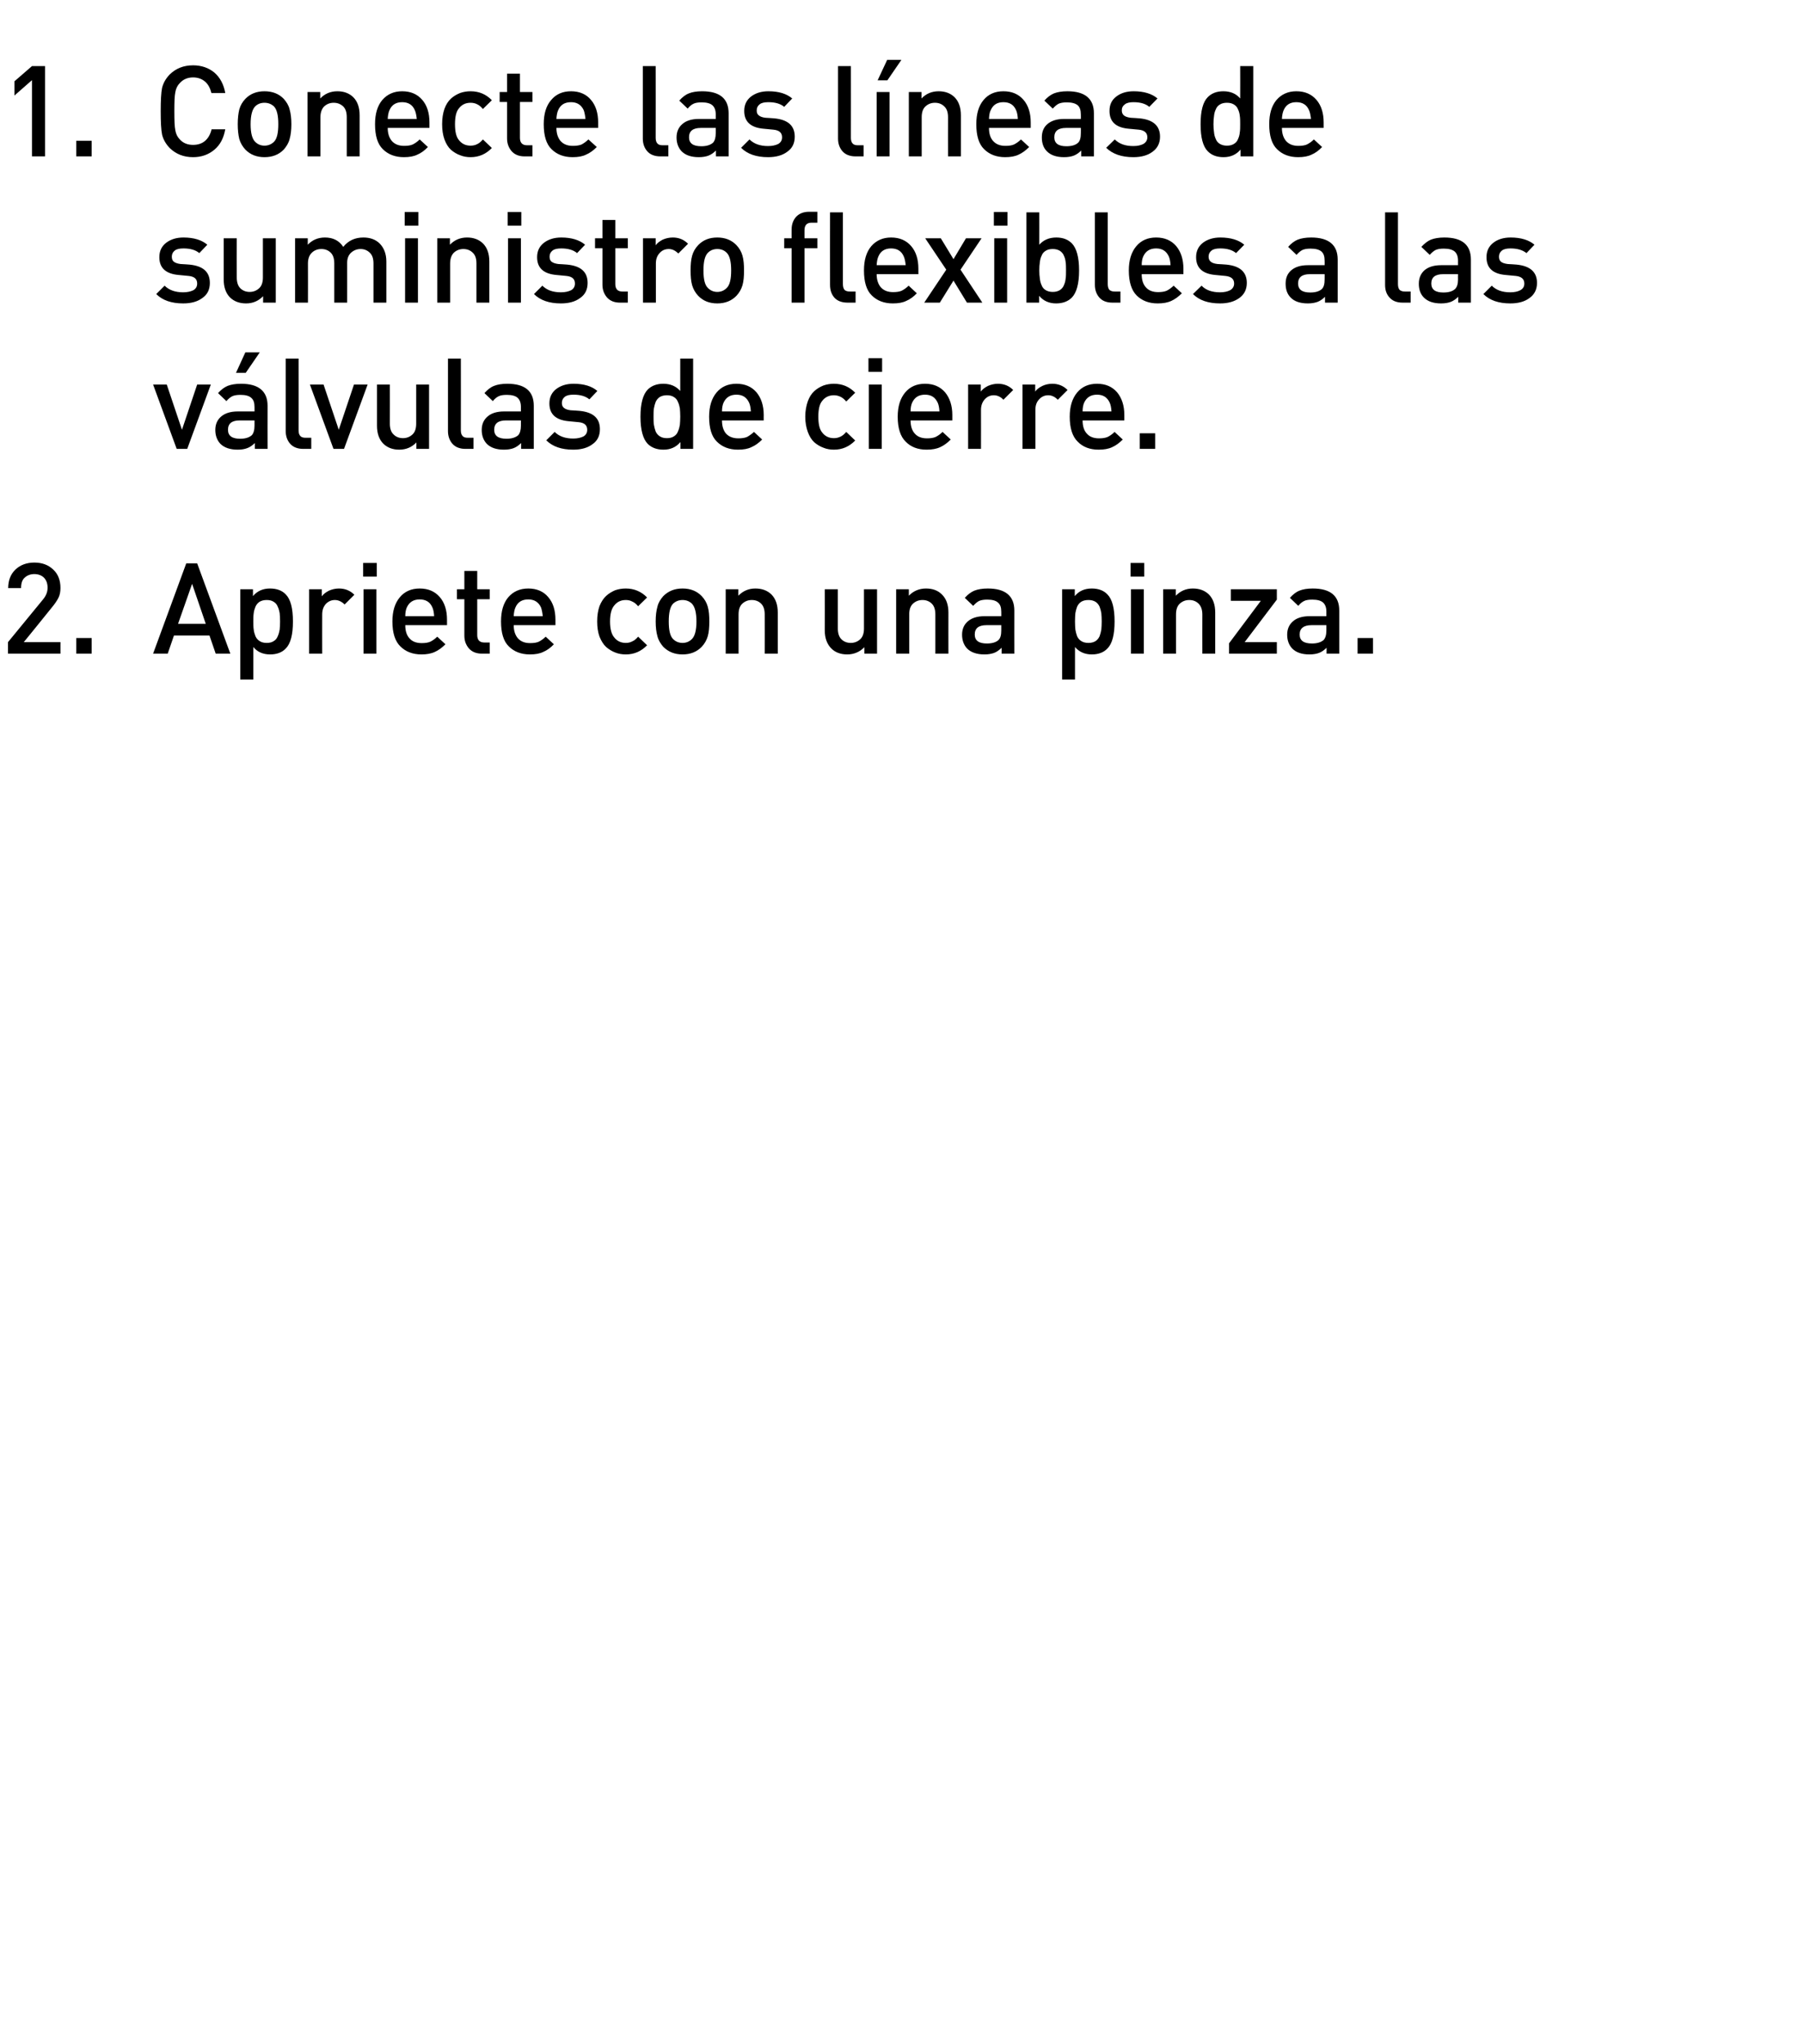 <?xml version="1.0" standalone="no"?>
<!DOCTYPE svg PUBLIC "-//W3C//DTD SVG 1.1//EN" "http://www.w3.org/Graphics/SVG/1.1/DTD/svg11.dtd">
<svg xmlns="http://www.w3.org/2000/svg" version="1.1" width="925px" height="1048.3px" viewBox="0 0 925 1048.3">
  <desc>Conecte las l neas de suministro flexibles a las v lvulas de cierre. Apriete con una pinza.</desc>
  <defs/>
  <g id="Polygon29852">
    <path d="M 31 335.2 L 4.1 335.2 L 4.1 329.3 C 4.1 329.3 21.9 307.62 21.9 307.6 C 23.6 305.6 24.4 303.6 24.4 301.4 C 24.4 299.3 23.8 297.6 22.6 296.3 C 21.4 295.1 19.7 294.4 17.6 294.4 C 15.7 294.4 14 295 12.7 296.2 C 11.4 297.3 10.8 299.1 10.8 301.6 C 10.8 301.6 4.2 301.6 4.2 301.6 C 4.2 297.7 5.4 294.5 7.9 292.1 C 10.4 289.7 13.7 288.5 17.6 288.5 C 21.6 288.5 24.8 289.7 27.3 292.1 C 29.8 294.4 31 297.6 31 301.5 C 31 303.4 30.7 305.1 30 306.5 C 29.3 307.9 28.2 309.6 26.6 311.5 C 26.65 311.52 12.2 329.3 12.2 329.3 L 31 329.3 L 31 335.2 Z M 47 335.2 L 39.1 335.2 L 39.1 327.2 L 47 327.2 L 47 335.2 Z M 118.1 335.2 L 110.6 335.2 L 107.4 325.9 L 89.2 325.9 L 86 335.2 L 78.5 335.2 L 95.5 288.9 L 101.1 288.9 L 118.1 335.2 Z M 105.5 319.9 L 98.5 299.4 L 91.3 319.9 L 105.5 319.9 Z M 146.5 304.8 C 149 307.3 150.2 311.9 150.2 318.7 C 150.2 325.5 149 330.1 146.5 332.6 C 144.6 334.6 141.9 335.6 138.5 335.6 C 134.8 335.6 131.9 334.3 129.9 331.8 C 129.87 331.8 129.9 348.5 129.9 348.5 L 123.2 348.5 L 123.2 302.2 L 129.7 302.2 C 129.7 302.2 129.74 305.73 129.7 305.7 C 131.9 303.1 134.8 301.8 138.4 301.8 C 141.9 301.8 144.6 302.8 146.5 304.8 C 146.5 304.8 146.5 304.8 146.5 304.8 Z M 143.4 322.9 C 143.5 321.7 143.6 320.3 143.6 318.7 C 143.6 317 143.5 315.6 143.4 314.4 C 143.2 313.3 142.9 312.1 142.4 311.1 C 142 310 141.3 309.2 140.3 308.6 C 139.4 308 138.2 307.7 136.8 307.7 C 135.3 307.7 134.1 308 133.1 308.6 C 132.2 309.2 131.5 310 131 311.1 C 130.6 312.1 130.2 313.3 130.1 314.4 C 129.9 315.6 129.9 317 129.9 318.7 C 129.9 320.3 129.9 321.7 130.1 322.9 C 130.2 324.1 130.6 325.2 131 326.3 C 131.5 327.4 132.2 328.2 133.2 328.8 C 134.1 329.4 135.3 329.7 136.8 329.7 C 138.2 329.7 139.4 329.4 140.3 328.8 C 141.3 328.2 142 327.4 142.4 326.3 C 142.9 325.2 143.2 324.1 143.4 322.9 Z M 173.8 301.8 C 177 301.8 179.6 302.9 181.7 305 C 181.7 305 176.7 310 176.7 310 C 175.2 308.5 173.5 307.7 171.7 307.7 C 169.9 307.7 168.3 308.4 167 309.8 C 165.8 311.2 165.2 312.9 165.2 315.2 C 165.16 315.16 165.2 335.2 165.2 335.2 L 158.5 335.2 L 158.5 302.2 L 165 302.2 C 165 302.2 165.03 305.8 165 305.8 C 165.9 304.6 167.1 303.7 168.7 302.9 C 170.3 302.2 172 301.8 173.8 301.8 C 173.8 301.8 173.8 301.8 173.8 301.8 Z M 193 335.2 L 186.4 335.2 L 186.4 302.2 L 193 302.2 L 193 335.2 Z M 193.2 295.7 L 186.2 295.7 L 186.2 288.7 L 193.2 288.7 L 193.2 295.7 Z M 229.2 320.6 C 229.2 320.6 207.8 320.62 207.8 320.6 C 207.8 323.5 208.5 325.8 210 327.4 C 211.4 329 213.5 329.8 216.2 329.8 C 218 329.8 219.4 329.6 220.6 329.1 C 221.8 328.5 223 327.7 224.2 326.5 C 224.2 326.5 228.4 330.4 228.4 330.4 C 226.6 332.2 224.8 333.5 223 334.3 C 221.1 335.2 218.8 335.6 216.1 335.6 C 211.6 335.6 208 334.2 205.3 331.5 C 202.6 328.9 201.2 324.6 201.2 318.7 C 201.2 313.4 202.5 309.3 205 306.3 C 207.5 303.3 210.9 301.8 215.2 301.8 C 219.6 301.8 223 303.3 225.5 306.2 C 228 309.1 229.2 313 229.2 317.8 C 229.19 317.82 229.2 320.6 229.2 320.6 Z M 222.6 316 C 222.5 314.1 222.2 312.6 221.7 311.5 C 220.5 308.7 218.3 307.4 215.2 307.4 C 212.1 307.4 209.9 308.7 208.6 311.5 C 208.1 312.6 207.8 314.1 207.8 316 C 207.8 316 222.6 316 222.6 316 Z M 251.1 335.2 C 251.1 335.2 247.13 335.18 247.1 335.2 C 244.2 335.2 242 334.3 240.4 332.5 C 238.9 330.7 238.1 328.6 238.1 326 C 238.09 326.01 238.1 307.3 238.1 307.3 L 234.3 307.3 L 234.3 302.2 L 238.1 302.2 L 238.1 292.8 L 244.7 292.8 L 244.7 302.2 L 251.1 302.2 L 251.1 307.3 L 244.7 307.3 C 244.7 307.3 244.72 325.69 244.7 325.7 C 244.7 328.2 245.9 329.5 248.4 329.5 C 248.36 329.52 251.1 329.5 251.1 329.5 L 251.1 335.2 Z M 284.8 320.6 C 284.8 320.6 263.44 320.62 263.4 320.6 C 263.4 323.5 264.2 325.8 265.6 327.4 C 267.1 329 269.1 329.8 271.8 329.8 C 273.6 329.8 275.1 329.6 276.2 329.1 C 277.4 328.5 278.6 327.7 279.8 326.5 C 279.8 326.5 284 330.4 284 330.4 C 282.3 332.2 280.5 333.5 278.6 334.3 C 276.8 335.2 274.5 335.6 271.7 335.6 C 267.2 335.6 263.6 334.2 260.9 331.5 C 258.2 328.9 256.9 324.6 256.9 318.7 C 256.9 313.4 258.1 309.3 260.6 306.3 C 263.2 303.3 266.6 301.8 270.9 301.8 C 275.2 301.8 278.7 303.3 281.1 306.2 C 283.6 309.1 284.8 313 284.8 317.8 C 284.83 317.82 284.8 320.6 284.8 320.6 Z M 278.3 316 C 278.1 314.1 277.8 312.6 277.4 311.5 C 276.1 308.7 273.9 307.4 270.9 307.4 C 267.7 307.4 265.5 308.7 264.3 311.5 C 263.8 312.6 263.5 314.1 263.4 316 C 263.4 316 278.3 316 278.3 316 Z M 331.8 330.9 C 328.8 334 325.2 335.6 320.9 335.6 C 319 335.6 317.1 335.3 315.4 334.6 C 313.8 334 312.2 333 310.8 331.8 C 309.4 330.5 308.3 328.7 307.4 326.5 C 306.6 324.3 306.2 321.7 306.2 318.7 C 306.2 315.7 306.6 313.1 307.4 310.8 C 308.3 308.6 309.4 306.9 310.8 305.6 C 312.2 304.3 313.8 303.4 315.4 302.7 C 317.1 302.1 319 301.8 320.9 301.8 C 325.2 301.8 328.9 303.4 331.8 306.4 C 331.8 306.4 327.2 310.9 327.2 310.9 C 326.2 309.7 325.2 308.9 324.2 308.5 C 323.3 308 322.2 307.7 320.9 307.7 C 318.3 307.7 316.3 308.7 314.8 310.7 C 313.5 312.3 312.8 315 312.8 318.7 C 312.8 322.4 313.5 325.1 314.8 326.7 C 316.3 328.7 318.3 329.7 320.9 329.7 C 322.2 329.7 323.3 329.4 324.2 328.9 C 325.2 328.5 326.2 327.7 327.2 326.5 C 327.2 326.5 331.8 330.9 331.8 330.9 Z M 363.7 318.7 C 363.7 321.7 363.5 324.2 362.9 326.3 C 362.3 328.3 361.3 330.1 359.8 331.7 C 357.3 334.3 354 335.6 350 335.6 C 345.9 335.6 342.7 334.3 340.1 331.7 C 338.7 330.1 337.6 328.3 337.1 326.3 C 336.5 324.2 336.2 321.7 336.2 318.7 C 336.2 315.7 336.5 313.2 337.1 311.1 C 337.6 309 338.7 307.3 340.1 305.7 C 342.7 303.1 345.9 301.8 350 301.8 C 354 301.8 357.3 303.1 359.8 305.7 C 361.3 307.3 362.3 309 362.9 311.1 C 363.5 313.2 363.7 315.7 363.7 318.7 Z M 354.8 327.7 C 356.3 326.2 357.1 323.2 357.1 318.7 C 357.1 314.2 356.3 311.2 354.8 309.6 C 353.6 308.4 351.9 307.7 350 307.7 C 348 307.7 346.4 308.4 345.1 309.6 C 343.6 311.2 342.9 314.2 342.9 318.7 C 342.9 323.2 343.6 326.2 345.1 327.7 C 346.4 329 348 329.7 350 329.7 C 351.9 329.7 353.5 329 354.8 327.7 C 354.8 327.7 354.8 327.7 354.8 327.7 Z M 398.8 335.2 L 392.1 335.2 C 392.1 335.2 392.14 315.09 392.1 315.1 C 392.1 312.6 391.5 310.8 390.3 309.6 C 389.1 308.4 387.5 307.7 385.5 307.7 C 383.5 307.7 381.9 308.4 380.6 309.6 C 379.3 310.8 378.7 312.7 378.7 315.1 C 378.68 315.09 378.7 335.2 378.7 335.2 L 372.1 335.2 L 372.1 302.2 L 378.6 302.2 C 378.6 302.2 378.55 305.54 378.6 305.5 C 380.9 303.1 383.8 301.8 387.3 301.8 C 390.7 301.8 393.4 302.8 395.5 304.8 C 397.7 307 398.8 310.1 398.8 314.1 C 398.77 314.12 398.8 335.2 398.8 335.2 Z M 449.7 335.2 L 443.2 335.2 C 443.2 335.2 443.16 331.86 443.2 331.9 C 440.9 334.3 437.9 335.6 434.4 335.6 C 431.1 335.6 428.3 334.6 426.3 332.6 C 424.1 330.4 422.9 327.3 422.9 323.3 C 422.95 323.28 422.9 302.2 422.9 302.2 L 429.6 302.2 C 429.6 302.2 429.58 322.31 429.6 322.3 C 429.6 324.7 430.2 326.6 431.4 327.8 C 432.6 329 434.2 329.7 436.2 329.7 C 438.2 329.7 439.8 329 441.1 327.8 C 442.4 326.6 443 324.7 443 322.3 C 443.03 322.31 443 302.2 443 302.2 L 449.7 302.2 L 449.7 335.2 Z M 486.3 335.2 L 479.6 335.2 C 479.6 335.2 479.63 315.09 479.6 315.1 C 479.6 312.6 479 310.8 477.8 309.6 C 476.6 308.4 475 307.7 473 307.7 C 471 307.7 469.4 308.4 468.1 309.6 C 466.8 310.8 466.2 312.7 466.2 315.1 C 466.17 315.09 466.2 335.2 466.2 335.2 L 459.5 335.2 L 459.5 302.2 L 466 302.2 C 466 302.2 466.04 305.54 466 305.5 C 468.3 303.1 471.3 301.8 474.8 301.8 C 478.2 301.8 480.9 302.8 482.9 304.8 C 485.2 307 486.3 310.1 486.3 314.1 C 486.26 314.12 486.3 335.2 486.3 335.2 Z M 520.1 335.2 L 513.6 335.2 C 513.6 335.2 513.56 332.19 513.6 332.2 C 512.3 333.4 511.1 334.3 509.8 334.8 C 508.4 335.3 506.8 335.6 504.8 335.6 C 500.9 335.6 497.9 334.6 495.9 332.6 C 494.2 330.8 493.3 328.4 493.3 325.5 C 493.3 322.6 494.3 320.3 496.3 318.6 C 498.3 316.9 501.1 316 504.8 316 C 504.78 316 513.4 316 513.4 316 C 513.4 316 513.43 313.66 513.4 313.7 C 513.4 311.5 512.9 310 511.7 309 C 510.6 308 508.8 307.5 506.2 307.5 C 504.5 307.5 503.1 307.7 502 308.2 C 501 308.7 500 309.6 499 310.7 C 499 310.7 494.7 306.6 494.7 306.6 C 496.2 304.9 497.9 303.6 499.6 302.9 C 501.4 302.2 503.7 301.8 506.5 301.8 C 515.5 301.8 520.1 305.6 520.1 313.1 C 520.06 313.14 520.1 335.2 520.1 335.2 Z M 512 328.2 C 513 327.2 513.4 325.6 513.4 323.3 C 513.43 323.28 513.4 320.6 513.4 320.6 C 513.4 320.6 505.82 320.62 505.8 320.6 C 501.8 320.6 499.8 322.2 499.8 325.4 C 499.8 328.5 501.9 330 506 330 C 508.7 330 510.7 329.4 512 328.2 C 512 328.2 512 328.2 512 328.2 Z M 567.8 304.8 C 570.3 307.3 571.5 311.9 571.5 318.7 C 571.5 325.5 570.3 330.1 567.8 332.6 C 565.9 334.6 563.2 335.6 559.8 335.6 C 556.2 335.6 553.3 334.3 551.2 331.8 C 551.19 331.8 551.2 348.5 551.2 348.5 L 544.6 348.5 L 544.6 302.2 L 551.1 302.2 C 551.1 302.2 551.06 305.73 551.1 305.7 C 553.2 303.1 556.1 301.8 559.8 301.8 C 563.2 301.8 565.9 302.8 567.8 304.8 C 567.8 304.8 567.8 304.8 567.8 304.8 Z M 564.7 322.9 C 564.8 321.7 564.9 320.3 564.9 318.7 C 564.9 317 564.8 315.6 564.7 314.4 C 564.5 313.3 564.2 312.1 563.8 311.1 C 563.3 310 562.6 309.2 561.7 308.6 C 560.7 308 559.5 307.7 558.1 307.7 C 556.6 307.7 555.4 308 554.4 308.6 C 553.5 309.2 552.8 310 552.3 311.1 C 551.9 312.1 551.6 313.3 551.4 314.4 C 551.3 315.6 551.2 317 551.2 318.7 C 551.2 320.3 551.3 321.7 551.4 322.9 C 551.6 324.1 551.9 325.2 552.3 326.3 C 552.8 327.4 553.5 328.2 554.5 328.8 C 555.4 329.4 556.7 329.7 558.1 329.7 C 559.5 329.7 560.7 329.4 561.7 328.8 C 562.6 328.2 563.3 327.4 563.8 326.3 C 564.2 325.2 564.5 324.1 564.7 322.9 Z M 586.5 335.2 L 579.9 335.2 L 579.9 302.2 L 586.5 302.2 L 586.5 335.2 Z M 586.7 295.7 L 579.7 295.7 L 579.7 288.7 L 586.7 288.7 L 586.7 295.7 Z M 623.1 335.2 L 616.5 335.2 C 616.5 335.2 616.45 315.09 616.5 315.1 C 616.5 312.6 615.8 310.8 614.6 309.6 C 613.4 308.4 611.8 307.7 609.8 307.7 C 607.8 307.7 606.2 308.4 604.9 309.6 C 603.6 310.8 603 312.7 603 315.1 C 603 315.09 603 335.2 603 335.2 L 596.4 335.2 L 596.4 302.2 L 602.9 302.2 C 602.9 302.2 602.87 305.54 602.9 305.5 C 605.2 303.1 608.1 301.8 611.6 301.8 C 615 301.8 617.7 302.8 619.8 304.8 C 622 307 623.1 310.1 623.1 314.1 C 623.08 314.12 623.1 335.2 623.1 335.2 Z M 654.7 335.2 L 630.2 335.2 L 630.2 329.9 L 646.5 308.1 L 631.1 308.1 L 631.1 302.2 L 654.7 302.2 L 654.7 307.5 L 638.2 329.3 L 654.7 329.3 L 654.7 335.2 Z M 686.7 335.2 L 680.2 335.2 C 680.2 335.2 680.22 332.19 680.2 332.2 C 679 333.4 677.7 334.3 676.4 334.8 C 675.1 335.3 673.4 335.6 671.4 335.6 C 667.5 335.6 664.6 334.6 662.6 332.6 C 660.9 330.8 660 328.4 660 325.5 C 660 322.6 661 320.3 663 318.6 C 664.9 316.9 667.8 316 671.4 316 C 671.44 316 680.1 316 680.1 316 C 680.1 316 680.09 313.66 680.1 313.7 C 680.1 311.5 679.5 310 678.4 309 C 677.3 308 675.4 307.5 672.9 307.5 C 671.1 307.5 669.7 307.7 668.7 308.2 C 667.6 308.7 666.6 309.6 665.7 310.7 C 665.7 310.7 661.4 306.6 661.4 306.6 C 662.9 304.9 664.5 303.6 666.3 302.9 C 668 302.2 670.3 301.8 673.1 301.8 C 682.2 301.8 686.7 305.6 686.7 313.1 C 686.72 313.14 686.7 335.2 686.7 335.2 Z M 678.7 328.2 C 679.6 327.2 680.1 325.6 680.1 323.3 C 680.09 323.28 680.1 320.6 680.1 320.6 C 680.1 320.6 672.48 320.62 672.5 320.6 C 668.5 320.6 666.4 322.2 666.4 325.4 C 666.4 328.5 668.5 330 672.7 330 C 675.3 330 677.3 329.4 678.7 328.2 C 678.7 328.2 678.7 328.2 678.7 328.2 Z M 704 335.2 L 696.1 335.2 L 696.1 327.2 L 704 327.2 L 704 335.2 Z " stroke="none" fill="#000"/>
  </g>
  <g id="Polygon29851">
    <path d="M 108.1 197.2 L 96 230.2 L 90.6 230.2 L 78.5 197.2 L 85.5 197.2 L 93.3 220.4 L 101.1 197.2 L 108.1 197.2 Z M 137.2 230.2 L 130.7 230.2 C 130.7 230.2 130.65 227.19 130.7 227.2 C 129.4 228.4 128.2 229.3 126.8 229.8 C 125.5 230.3 123.9 230.6 121.9 230.6 C 118 230.6 115 229.6 113 227.6 C 111.3 225.8 110.4 223.4 110.4 220.5 C 110.4 217.6 111.4 215.3 113.4 213.6 C 115.4 211.9 118.2 211 121.9 211 C 121.88 211 130.5 211 130.5 211 C 130.5 211 130.52 208.66 130.5 208.7 C 130.5 206.5 130 205 128.8 204 C 127.7 203 125.9 202.5 123.3 202.5 C 121.6 202.5 120.2 202.7 119.1 203.2 C 118.1 203.7 117 204.6 116.1 205.7 C 116.1 205.7 111.8 201.6 111.8 201.6 C 113.3 199.9 115 198.6 116.7 197.9 C 118.5 197.2 120.7 196.8 123.6 196.8 C 132.6 196.8 137.2 200.6 137.2 208.1 C 137.15 208.14 137.2 230.2 137.2 230.2 Z M 129.1 223.2 C 130 222.2 130.5 220.6 130.5 218.3 C 130.52 218.28 130.5 215.6 130.5 215.6 C 130.5 215.6 122.92 215.62 122.9 215.6 C 118.9 215.6 116.9 217.2 116.9 220.4 C 116.9 223.5 119 225 123.1 225 C 125.8 225 127.7 224.4 129.1 223.2 C 129.1 223.2 129.1 223.2 129.1 223.2 Z M 133.2 180.7 L 126 191.2 L 121 191.2 L 125.8 180.7 L 133.2 180.7 Z M 159.6 230.2 C 159.6 230.2 155.55 230.18 155.5 230.2 C 152.6 230.2 150.3 229.3 148.8 227.6 C 147.3 225.9 146.5 223.7 146.5 221.1 C 146.51 221.08 146.5 183.9 146.5 183.9 L 153.1 183.9 C 153.1 183.9 153.14 220.69 153.1 220.7 C 153.1 222 153.4 223 154 223.6 C 154.5 224.2 155.4 224.5 156.7 224.5 C 156.72 224.52 159.6 224.5 159.6 224.5 L 159.6 230.2 Z M 188.5 197.2 L 176.4 230.2 L 171 230.2 L 158.9 197.2 L 165.9 197.2 L 173.7 220.4 L 181.5 197.2 L 188.5 197.2 Z M 220 230.2 L 213.5 230.2 C 213.5 230.2 213.52 226.86 213.5 226.9 C 211.2 229.3 208.3 230.6 204.7 230.6 C 201.4 230.6 198.7 229.6 196.6 227.6 C 194.4 225.4 193.3 222.3 193.3 218.3 C 193.31 218.28 193.3 197.2 193.3 197.2 L 199.9 197.2 C 199.9 197.2 199.94 217.31 199.9 217.3 C 199.9 219.7 200.5 221.6 201.8 222.8 C 203 224 204.6 224.7 206.6 224.7 C 208.6 224.7 210.2 224 211.5 222.8 C 212.8 221.6 213.4 219.7 213.4 217.3 C 213.39 217.31 213.4 197.2 213.4 197.2 L 220 197.2 L 220 230.2 Z M 242.8 230.2 C 242.8 230.2 238.74 230.18 238.7 230.2 C 235.8 230.2 233.5 229.3 232 227.6 C 230.5 225.9 229.7 223.7 229.7 221.1 C 229.71 221.08 229.7 183.9 229.7 183.9 L 236.3 183.9 C 236.3 183.9 236.34 220.69 236.3 220.7 C 236.3 222 236.6 223 237.2 223.6 C 237.7 224.2 238.6 224.5 239.9 224.5 C 239.91 224.52 242.8 224.5 242.8 224.5 L 242.8 230.2 Z M 273.7 230.2 L 267.2 230.2 C 267.2 230.2 267.21 227.19 267.2 227.2 C 266 228.4 264.7 229.3 263.4 229.8 C 262.1 230.3 260.4 230.6 258.4 230.6 C 254.5 230.6 251.6 229.6 249.6 227.6 C 247.9 225.8 247 223.4 247 220.5 C 247 217.6 248 215.3 250 213.6 C 251.9 211.9 254.8 211 258.4 211 C 258.44 211 267.1 211 267.1 211 C 267.1 211 267.08 208.66 267.1 208.7 C 267.1 206.5 266.5 205 265.4 204 C 264.3 203 262.4 202.5 259.9 202.5 C 258.1 202.5 256.7 202.7 255.7 203.2 C 254.6 203.7 253.6 204.6 252.7 205.7 C 252.7 205.7 248.4 201.6 248.4 201.6 C 249.9 199.9 251.5 198.6 253.3 197.9 C 255 197.2 257.3 196.8 260.1 196.8 C 269.2 196.8 273.7 200.6 273.7 208.1 C 273.71 208.14 273.7 230.2 273.7 230.2 Z M 265.7 223.2 C 266.6 222.2 267.1 220.6 267.1 218.3 C 267.08 218.28 267.1 215.6 267.1 215.6 C 267.1 215.6 259.48 215.62 259.5 215.6 C 255.4 215.6 253.4 217.2 253.4 220.4 C 253.4 223.5 255.5 225 259.7 225 C 262.3 225 264.3 224.4 265.7 223.2 C 265.7 223.2 265.7 223.2 265.7 223.2 Z M 297.2 210.7 C 304.2 211.4 307.6 214.5 307.6 220.1 C 307.6 223.4 306.4 226 303.8 227.8 C 301.3 229.7 298 230.6 293.9 230.6 C 287.9 230.6 283.3 229 280.1 225.8 C 280.1 225.8 284.4 221.5 284.4 221.5 C 286.7 223.8 289.9 224.9 293.9 224.9 C 296.1 224.9 297.8 224.5 299.2 223.8 C 300.5 223 301.1 221.9 301.1 220.4 C 301.1 218.1 299.7 216.8 296.7 216.5 C 296.7 216.5 291.5 216 291.5 216 C 285 215.4 281.7 212.4 281.7 206.9 C 281.7 203.7 282.9 201.3 285.2 199.5 C 287.6 197.7 290.5 196.8 294.1 196.8 C 299.5 196.8 303.5 198.1 306.3 200.5 C 306.3 200.5 302.2 204.8 302.2 204.8 C 300.3 203.2 297.6 202.4 294.1 202.4 C 292.1 202.4 290.6 202.7 289.6 203.5 C 288.6 204.3 288.1 205.3 288.1 206.6 C 288.1 207.8 288.4 208.6 289.2 209.2 C 289.9 209.8 291 210.2 292.6 210.4 C 292.63 210.35 297.2 210.7 297.2 210.7 C 297.2 210.7 297.24 210.74 297.2 210.7 Z M 355.4 230.2 L 348.9 230.2 C 348.9 230.2 348.92 226.67 348.9 226.7 C 346.7 229.3 343.8 230.6 340.2 230.6 C 336.8 230.6 334.1 229.6 332.1 227.6 C 329.7 225.1 328.4 220.5 328.4 213.7 C 328.4 206.9 329.7 202.3 332.1 199.8 C 334.1 197.8 336.8 196.8 340.1 196.8 C 343.8 196.8 346.7 198.1 348.8 200.5 C 348.79 200.54 348.8 183.9 348.8 183.9 L 355.4 183.9 L 355.4 230.2 Z M 348.6 217.9 C 348.7 216.7 348.8 215.3 348.8 213.7 C 348.8 212 348.7 210.6 348.6 209.4 C 348.4 208.3 348.1 207.1 347.6 206.1 C 347.2 205 346.5 204.2 345.5 203.6 C 344.6 203 343.4 202.7 342 202.7 C 340.5 202.7 339.3 203 338.3 203.6 C 337.4 204.2 336.7 205 336.2 206.1 C 335.8 207.1 335.5 208.3 335.3 209.4 C 335.1 210.6 335.1 212 335.1 213.7 C 335.1 215.3 335.1 216.7 335.3 217.9 C 335.5 219.1 335.8 220.2 336.2 221.3 C 336.7 222.4 337.4 223.2 338.4 223.8 C 339.3 224.4 340.5 224.7 342 224.7 C 343.4 224.7 344.6 224.4 345.5 223.8 C 346.5 223.2 347.2 222.4 347.6 221.3 C 348.1 220.2 348.4 219.1 348.6 217.9 Z M 391.6 215.6 C 391.6 215.6 370.17 215.62 370.2 215.6 C 370.2 218.5 370.9 220.8 372.3 222.4 C 373.8 224 375.9 224.8 378.6 224.8 C 380.3 224.8 381.8 224.6 383 224.1 C 384.1 223.5 385.3 222.7 386.6 221.5 C 386.6 221.5 390.8 225.4 390.8 225.4 C 389 227.2 387.2 228.5 385.3 229.3 C 383.5 230.2 381.2 230.6 378.4 230.6 C 373.9 230.6 370.3 229.2 367.6 226.5 C 364.9 223.9 363.6 219.6 363.6 213.7 C 363.6 208.4 364.9 204.3 367.4 201.3 C 369.9 198.3 373.3 196.8 377.6 196.8 C 382 196.8 385.4 198.3 387.9 201.2 C 390.3 204.1 391.6 208 391.6 212.8 C 391.56 212.82 391.6 215.6 391.6 215.6 Z M 385 211 C 384.9 209.1 384.6 207.6 384.1 206.5 C 382.8 203.7 380.7 202.4 377.6 202.4 C 374.5 202.4 372.3 203.7 371 206.5 C 370.5 207.6 370.2 209.1 370.2 211 C 370.2 211 385 211 385 211 Z M 438.5 225.9 C 435.5 229 431.9 230.6 427.6 230.6 C 425.7 230.6 423.9 230.3 422.2 229.6 C 420.5 229 418.9 228 417.5 226.8 C 416.1 225.5 415 223.7 414.2 221.5 C 413.4 219.3 412.9 216.7 412.9 213.7 C 412.9 210.7 413.4 208.1 414.2 205.8 C 415 203.6 416.1 201.9 417.5 200.6 C 418.9 199.3 420.5 198.4 422.2 197.7 C 423.9 197.1 425.7 196.8 427.6 196.8 C 432 196.8 435.6 198.4 438.5 201.4 C 438.5 201.4 433.9 205.9 433.9 205.9 C 432.9 204.7 431.9 203.9 431 203.5 C 430 203 428.9 202.7 427.6 202.7 C 425 202.7 423 203.7 421.5 205.7 C 420.2 207.3 419.6 210 419.6 213.7 C 419.6 217.4 420.2 220.1 421.5 221.7 C 423 223.7 425 224.7 427.6 224.7 C 428.9 224.7 430 224.4 431 223.9 C 431.9 223.5 432.9 222.7 433.9 221.5 C 433.9 221.5 438.5 225.9 438.5 225.9 Z M 452.1 230.2 L 445.5 230.2 L 445.5 197.2 L 452.1 197.2 L 452.1 230.2 Z M 452.3 190.7 L 445.3 190.7 L 445.3 183.7 L 452.3 183.7 L 452.3 190.7 Z M 488.3 215.6 C 488.3 215.6 466.89 215.62 466.9 215.6 C 466.9 218.5 467.6 220.8 469.1 222.4 C 470.5 224 472.6 224.8 475.3 224.8 C 477.1 224.8 478.5 224.6 479.7 224.1 C 480.9 223.5 482.1 222.7 483.3 221.5 C 483.3 221.5 487.5 225.4 487.5 225.4 C 485.7 227.2 483.9 228.5 482.1 229.3 C 480.2 230.2 477.9 230.6 475.1 230.6 C 470.6 230.6 467 229.2 464.4 226.5 C 461.7 223.9 460.3 219.6 460.3 213.7 C 460.3 208.4 461.6 204.3 464.1 201.3 C 466.6 198.3 470 196.8 474.3 196.8 C 478.7 196.8 482.1 198.3 484.6 201.2 C 487 204.1 488.3 208 488.3 212.8 C 488.27 212.82 488.3 215.6 488.3 215.6 Z M 481.7 211 C 481.6 209.1 481.3 207.6 480.8 206.5 C 479.5 203.7 477.4 202.4 474.3 202.4 C 471.2 202.4 469 203.7 467.7 206.5 C 467.2 207.6 466.9 209.1 466.9 211 C 466.9 211 481.7 211 481.7 211 Z M 511.7 196.8 C 514.8 196.8 517.5 197.9 519.5 200 C 519.5 200 514.5 205 514.5 205 C 513.1 203.5 511.4 202.7 509.6 202.7 C 507.7 202.7 506.2 203.4 504.9 204.8 C 503.7 206.2 503 207.9 503 210.2 C 503.03 210.16 503 230.2 503 230.2 L 496.4 230.2 L 496.4 197.2 L 502.9 197.2 C 502.9 197.2 502.9 200.8 502.9 200.8 C 503.8 199.6 505 198.7 506.6 197.9 C 508.2 197.2 509.9 196.8 511.7 196.8 C 511.7 196.8 511.7 196.8 511.7 196.8 Z M 539.6 196.8 C 542.7 196.8 545.3 197.9 547.4 200 C 547.4 200 542.4 205 542.4 205 C 540.9 203.5 539.3 202.7 537.5 202.7 C 535.6 202.7 534.1 203.4 532.8 204.8 C 531.5 206.2 530.9 207.9 530.9 210.2 C 530.91 210.16 530.9 230.2 530.9 230.2 L 524.3 230.2 L 524.3 197.2 L 530.8 197.2 C 530.8 197.2 530.78 200.8 530.8 200.8 C 531.6 199.6 532.9 198.7 534.5 197.9 C 536 197.2 537.7 196.8 539.6 196.8 C 539.6 196.8 539.6 196.8 539.6 196.8 Z M 576.5 215.6 C 576.5 215.6 555.09 215.62 555.1 215.6 C 555.1 218.5 555.8 220.8 557.3 222.4 C 558.7 224 560.8 224.8 563.5 224.8 C 565.3 224.8 566.7 224.6 567.9 224.1 C 569.1 223.5 570.3 222.7 571.5 221.5 C 571.5 221.5 575.7 225.4 575.7 225.4 C 573.9 227.2 572.1 228.5 570.3 229.3 C 568.4 230.2 566.1 230.6 563.3 230.6 C 558.8 230.6 555.2 229.2 552.6 226.5 C 549.9 223.9 548.5 219.6 548.5 213.7 C 548.5 208.4 549.8 204.3 552.3 201.3 C 554.8 198.3 558.2 196.8 562.5 196.8 C 566.9 196.8 570.3 198.3 572.8 201.2 C 575.2 204.1 576.5 208 576.5 212.8 C 576.48 212.82 576.5 215.6 576.5 215.6 Z M 569.9 211 C 569.8 209.1 569.5 207.6 569 206.5 C 567.7 203.7 565.6 202.4 562.5 202.4 C 559.4 202.4 557.2 203.7 555.9 206.5 C 555.4 207.6 555.1 209.1 555.1 211 C 555.1 211 569.9 211 569.9 211 Z M 592.3 230.2 L 584.4 230.2 L 584.4 222.2 L 592.3 222.2 L 592.3 230.2 Z " stroke="none" fill="#000"/>
  </g>
  <g id="Polygon29850">
    <path d="M 97.2 135.7 C 104.2 136.4 107.6 139.5 107.6 145.1 C 107.6 148.4 106.4 151 103.8 152.8 C 101.3 154.7 98 155.6 93.9 155.6 C 87.9 155.6 83.3 154 80.1 150.8 C 80.1 150.8 84.4 146.5 84.4 146.5 C 86.7 148.8 89.9 149.9 93.9 149.9 C 96.1 149.9 97.8 149.5 99.2 148.8 C 100.5 148 101.1 146.9 101.1 145.4 C 101.1 143.1 99.7 141.8 96.7 141.5 C 96.7 141.5 91.5 141 91.5 141 C 85 140.4 81.7 137.4 81.7 131.9 C 81.7 128.7 82.9 126.3 85.2 124.5 C 87.6 122.7 90.5 121.8 94.1 121.8 C 99.4 121.8 103.5 123.1 106.3 125.5 C 106.3 125.5 102.2 129.8 102.2 129.8 C 100.3 128.2 97.6 127.4 94.1 127.4 C 92.1 127.4 90.6 127.7 89.6 128.5 C 88.6 129.3 88.1 130.3 88.1 131.6 C 88.1 132.8 88.4 133.6 89.1 134.2 C 89.9 134.8 91 135.2 92.6 135.4 C 92.62 135.35 97.2 135.7 97.2 135.7 C 97.2 135.7 97.24 135.74 97.2 135.7 Z M 141.4 155.2 L 134.9 155.2 C 134.9 155.2 134.94 151.86 134.9 151.9 C 132.6 154.3 129.7 155.6 126.2 155.6 C 122.8 155.6 120.1 154.6 118 152.6 C 115.8 150.4 114.7 147.3 114.7 143.3 C 114.72 143.28 114.7 122.2 114.7 122.2 L 121.4 122.2 C 121.4 122.2 121.35 142.31 121.4 142.3 C 121.4 144.7 122 146.6 123.2 147.8 C 124.4 149 126 149.7 128 149.7 C 130 149.7 131.6 149 132.9 147.8 C 134.2 146.6 134.8 144.7 134.8 142.3 C 134.81 142.31 134.8 122.2 134.8 122.2 L 141.4 122.2 L 141.4 155.2 Z M 198.1 155.2 L 191.5 155.2 C 191.5 155.2 191.49 135.09 191.5 135.1 C 191.5 132.6 190.9 130.8 189.6 129.6 C 188.4 128.4 186.8 127.7 184.9 127.7 C 183 127.7 181.3 128.4 180 129.6 C 178.7 130.8 178 132.5 178 134.8 C 178.03 134.77 178 155.2 178 155.2 L 171.4 155.2 C 171.4 155.2 171.4 135.09 171.4 135.1 C 171.4 132.6 170.8 130.8 169.6 129.6 C 168.4 128.4 166.8 127.7 164.8 127.7 C 162.8 127.7 161.1 128.4 159.9 129.6 C 158.6 130.8 157.9 132.7 157.9 135.1 C 157.95 135.09 157.9 155.2 157.9 155.2 L 151.3 155.2 L 151.3 122.2 L 157.8 122.2 C 157.8 122.2 157.82 125.54 157.8 125.5 C 160.1 123.1 163 121.8 166.6 121.8 C 170.8 121.8 173.9 123.4 176 126.6 C 178.6 123.4 182 121.8 186.3 121.8 C 189.8 121.8 192.5 122.8 194.6 124.8 C 196.9 127.1 198.1 130.2 198.1 134.1 C 198.12 134.12 198.1 155.2 198.1 155.2 Z M 214.3 155.2 L 207.7 155.2 L 207.7 122.2 L 214.3 122.2 L 214.3 155.2 Z M 214.5 115.7 L 207.5 115.7 L 207.5 108.7 L 214.5 108.7 L 214.5 115.7 Z M 250.9 155.2 L 244.3 155.2 C 244.3 155.2 244.27 135.09 244.3 135.1 C 244.3 132.6 243.7 130.8 242.4 129.6 C 241.2 128.4 239.6 127.7 237.6 127.7 C 235.6 127.7 234 128.4 232.7 129.6 C 231.5 130.8 230.8 132.7 230.8 135.1 C 230.81 135.09 230.8 155.2 230.8 155.2 L 224.2 155.2 L 224.2 122.2 L 230.7 122.2 C 230.7 122.2 230.68 125.54 230.7 125.5 C 233 123.1 235.9 121.8 239.5 121.8 C 242.8 121.8 245.5 122.8 247.6 124.8 C 249.8 127 250.9 130.1 250.9 134.1 C 250.9 134.12 250.9 155.2 250.9 155.2 Z M 267.1 155.2 L 260.5 155.2 L 260.5 122.2 L 267.1 122.2 L 267.1 155.2 Z M 267.3 115.7 L 260.3 115.7 L 260.3 108.7 L 267.3 108.7 L 267.3 115.7 Z M 290.9 135.7 C 297.9 136.4 301.3 139.5 301.3 145.1 C 301.3 148.4 300.1 151 297.5 152.8 C 295 154.7 291.7 155.6 287.6 155.6 C 281.6 155.6 277 154 273.8 150.8 C 273.8 150.8 278.1 146.5 278.1 146.5 C 280.4 148.8 283.5 149.9 287.6 149.9 C 289.8 149.9 291.5 149.5 292.9 148.8 C 294.2 148 294.8 146.9 294.8 145.4 C 294.8 143.1 293.4 141.8 290.4 141.5 C 290.4 141.5 285.2 141 285.2 141 C 278.7 140.4 275.4 137.4 275.4 131.9 C 275.4 128.7 276.6 126.3 278.9 124.5 C 281.3 122.7 284.2 121.8 287.8 121.8 C 293.1 121.8 297.2 123.1 300 125.5 C 300 125.5 295.9 129.8 295.9 129.8 C 294 128.2 291.3 127.4 287.8 127.4 C 285.8 127.4 284.3 127.7 283.3 128.5 C 282.3 129.3 281.8 130.3 281.8 131.6 C 281.8 132.8 282.1 133.6 282.8 134.2 C 283.6 134.8 284.7 135.2 286.3 135.4 C 286.32 135.35 290.9 135.7 290.9 135.7 C 290.9 135.7 290.94 135.74 290.9 135.7 Z M 321.9 155.2 C 321.9 155.2 317.91 155.18 317.9 155.2 C 315 155.2 312.8 154.3 311.2 152.5 C 309.7 150.7 308.9 148.6 308.9 146 C 308.88 146.01 308.9 127.3 308.9 127.3 L 305.1 127.3 L 305.1 122.2 L 308.9 122.2 L 308.9 112.8 L 315.5 112.8 L 315.5 122.2 L 321.9 122.2 L 321.9 127.3 L 315.5 127.3 C 315.5 127.3 315.51 145.69 315.5 145.7 C 315.5 148.2 316.7 149.5 319.1 149.5 C 319.15 149.52 321.9 149.5 321.9 149.5 L 321.9 155.2 Z M 345 121.8 C 348.1 121.8 350.7 122.9 352.8 125 C 352.8 125 347.8 130 347.8 130 C 346.3 128.5 344.7 127.7 342.9 127.7 C 341 127.7 339.4 128.4 338.2 129.8 C 336.9 131.2 336.3 132.9 336.3 135.2 C 336.31 135.16 336.3 155.2 336.3 155.2 L 329.7 155.2 L 329.7 122.2 L 336.2 122.2 C 336.2 122.2 336.18 125.8 336.2 125.8 C 337 124.6 338.3 123.7 339.8 122.9 C 341.4 122.2 343.1 121.8 345 121.8 C 345 121.8 345 121.8 345 121.8 Z M 381.5 138.7 C 381.5 141.7 381.3 144.2 380.7 146.3 C 380.1 148.3 379.1 150.1 377.6 151.7 C 375.1 154.3 371.8 155.6 367.8 155.6 C 363.7 155.6 360.5 154.3 358 151.7 C 356.5 150.1 355.5 148.3 354.9 146.3 C 354.3 144.2 354.1 141.7 354.1 138.7 C 354.1 135.7 354.3 133.2 354.9 131.1 C 355.5 129 356.5 127.3 358 125.7 C 360.5 123.1 363.7 121.8 367.8 121.8 C 371.8 121.8 375.1 123.1 377.6 125.7 C 379.1 127.3 380.1 129 380.7 131.1 C 381.3 133.2 381.5 135.7 381.5 138.7 Z M 372.6 147.7 C 374.2 146.2 374.9 143.2 374.9 138.7 C 374.9 134.2 374.2 131.2 372.6 129.6 C 371.4 128.4 369.8 127.7 367.8 127.7 C 365.8 127.7 364.2 128.4 363 129.6 C 361.4 131.2 360.7 134.2 360.7 138.7 C 360.7 143.2 361.4 146.2 363 147.7 C 364.3 149 365.9 149.7 367.8 149.7 C 369.7 149.7 371.3 149 372.6 147.7 C 372.6 147.7 372.6 147.7 372.6 147.7 Z M 419.1 127.3 L 412.5 127.3 L 412.5 155.2 L 405.9 155.2 L 405.9 127.3 L 402.1 127.3 L 402.1 122.2 L 405.9 122.2 C 405.9 122.2 405.86 117.74 405.9 117.7 C 405.9 115.2 406.6 113 408.2 111.2 C 409.8 109.5 412 108.6 414.9 108.6 C 414.89 108.57 419.1 108.6 419.1 108.6 L 419.1 114.2 C 419.1 114.2 416.13 114.23 416.1 114.2 C 413.7 114.2 412.5 115.5 412.5 118.1 C 412.49 118.06 412.5 122.2 412.5 122.2 L 419.1 122.2 L 419.1 127.3 Z M 438.7 155.2 C 438.7 155.2 434.59 155.18 434.6 155.2 C 431.6 155.2 429.3 154.3 427.8 152.6 C 426.3 150.9 425.6 148.7 425.6 146.1 C 425.55 146.08 425.6 108.9 425.6 108.9 L 432.2 108.9 C 432.2 108.9 432.18 145.69 432.2 145.7 C 432.2 147 432.5 148 433 148.6 C 433.5 149.2 434.5 149.5 435.8 149.5 C 435.76 149.52 438.7 149.5 438.7 149.5 L 438.7 155.2 Z M 470.9 140.6 C 470.9 140.6 449.54 140.62 449.5 140.6 C 449.5 143.5 450.3 145.8 451.7 147.4 C 453.2 149 455.2 149.8 457.9 149.8 C 459.7 149.8 461.2 149.6 462.3 149.1 C 463.5 148.5 464.7 147.7 465.9 146.5 C 465.9 146.5 470.1 150.4 470.1 150.4 C 468.4 152.2 466.6 153.5 464.7 154.3 C 462.9 155.2 460.6 155.6 457.8 155.6 C 453.3 155.6 449.7 154.2 447 151.5 C 444.3 148.9 443 144.6 443 138.7 C 443 133.4 444.2 129.3 446.7 126.3 C 449.3 123.3 452.7 121.8 456.9 121.8 C 461.3 121.8 464.7 123.3 467.2 126.2 C 469.7 129.1 470.9 133 470.9 137.8 C 470.92 137.82 470.9 140.6 470.9 140.6 Z M 464.4 136 C 464.2 134.1 463.9 132.6 463.4 131.5 C 462.2 128.7 460 127.4 456.9 127.4 C 453.8 127.4 451.6 128.7 450.4 131.5 C 449.9 132.6 449.6 134.1 449.5 136 C 449.5 136 464.4 136 464.4 136 Z M 503.7 155.2 L 495.8 155.2 L 488.9 143.9 L 481.9 155.2 L 473.9 155.2 L 485.2 138.3 L 474.4 122.2 L 482.4 122.2 L 488.9 132.9 L 495.3 122.2 L 503.3 122.2 L 492.5 138.3 L 503.7 155.2 Z M 516.4 155.2 L 509.8 155.2 L 509.8 122.2 L 516.4 122.2 L 516.4 155.2 Z M 516.6 115.7 L 509.6 115.7 L 509.6 108.7 L 516.6 108.7 L 516.6 115.7 Z M 549.6 124.8 C 552 127.3 553.3 131.9 553.3 138.7 C 553.3 145.5 552 150.1 549.6 152.6 C 547.6 154.6 544.9 155.6 541.5 155.6 C 537.9 155.6 535 154.3 532.8 151.7 C 532.8 151.67 532.8 155.2 532.8 155.2 L 526.3 155.2 L 526.3 108.9 L 532.9 108.9 C 532.9 108.9 532.93 125.54 532.9 125.5 C 535 123.1 537.9 121.8 541.6 121.8 C 545 121.8 547.6 122.8 549.6 124.8 C 549.6 124.8 549.6 124.8 549.6 124.8 Z M 546.4 142.9 C 546.6 141.7 546.6 140.3 546.6 138.7 C 546.6 137 546.6 135.6 546.4 134.4 C 546.3 133.3 546 132.1 545.5 131.1 C 545.1 130 544.3 129.2 543.4 128.6 C 542.4 128 541.2 127.7 539.8 127.7 C 538.3 127.7 537.1 128 536.2 128.6 C 535.2 129.2 534.5 130 534.1 131.1 C 533.6 132.1 533.3 133.3 533.2 134.4 C 533 135.6 532.9 137 532.9 138.7 C 532.9 140.3 533 141.7 533.2 142.9 C 533.3 144.1 533.6 145.2 534.1 146.3 C 534.5 147.4 535.2 148.2 536.2 148.8 C 537.2 149.4 538.4 149.7 539.8 149.7 C 541.2 149.7 542.4 149.4 543.4 148.8 C 544.3 148.2 545.1 147.4 545.5 146.3 C 546 145.2 546.3 144.1 546.4 142.9 Z M 574.5 155.2 C 574.5 155.2 570.43 155.18 570.4 155.2 C 567.4 155.2 565.2 154.3 563.7 152.6 C 562.2 150.9 561.4 148.7 561.4 146.1 C 561.4 146.08 561.4 108.9 561.4 108.9 L 568 108.9 C 568 108.9 568.03 145.69 568 145.7 C 568 147 568.3 148 568.8 148.6 C 569.4 149.2 570.3 149.5 571.6 149.5 C 571.6 149.52 574.5 149.5 574.5 149.5 L 574.5 155.2 Z M 606.8 140.6 C 606.8 140.6 585.38 140.62 585.4 140.6 C 585.4 143.5 586.1 145.8 587.6 147.4 C 589 149 591.1 149.8 593.8 149.8 C 595.5 149.8 597 149.6 598.2 149.1 C 599.4 148.5 600.5 147.7 601.8 146.5 C 601.8 146.5 606 150.4 606 150.4 C 604.2 152.2 602.4 153.5 600.6 154.3 C 598.7 155.2 596.4 155.6 593.6 155.6 C 589.1 155.6 585.5 154.2 582.8 151.5 C 580.2 148.9 578.8 144.6 578.8 138.7 C 578.8 133.4 580.1 129.3 582.6 126.3 C 585.1 123.3 588.5 121.8 592.8 121.8 C 597.2 121.8 600.6 123.3 603.1 126.2 C 605.5 129.1 606.8 133 606.8 137.8 C 606.77 137.82 606.8 140.6 606.8 140.6 Z M 600.2 136 C 600.1 134.1 599.8 132.6 599.3 131.5 C 598 128.7 595.9 127.4 592.8 127.4 C 589.7 127.4 587.5 128.7 586.2 131.5 C 585.7 132.6 585.4 134.1 585.4 136 C 585.4 136 600.2 136 600.2 136 Z M 628.9 135.7 C 635.8 136.4 639.3 139.5 639.3 145.1 C 639.3 148.4 638 151 635.5 152.8 C 632.9 154.7 629.6 155.6 625.6 155.6 C 619.5 155.6 614.9 154 611.7 150.8 C 611.7 150.8 616.1 146.5 616.1 146.5 C 618.3 148.8 621.5 149.9 625.6 149.9 C 627.7 149.9 629.5 149.5 630.8 148.8 C 632.1 148 632.8 146.9 632.8 145.4 C 632.8 143.1 631.3 141.8 628.3 141.5 C 628.3 141.5 623.1 141 623.1 141 C 616.6 140.4 613.3 137.4 613.3 131.9 C 613.3 128.7 614.5 126.3 616.8 124.5 C 619.2 122.7 622.2 121.8 625.7 121.8 C 631.1 121.8 635.2 123.1 638 125.5 C 638 125.5 633.8 129.8 633.8 129.8 C 631.9 128.2 629.2 127.4 625.7 127.4 C 623.7 127.4 622.2 127.7 621.2 128.5 C 620.2 129.3 619.7 130.3 619.7 131.6 C 619.7 132.8 620.1 133.6 620.8 134.2 C 621.5 134.8 622.6 135.2 624.3 135.4 C 624.25 135.35 628.9 135.7 628.9 135.7 C 628.9 135.7 628.87 135.74 628.9 135.7 Z M 685.9 155.2 L 679.4 155.2 C 679.4 155.2 679.37 152.19 679.4 152.2 C 678.2 153.4 676.9 154.3 675.6 154.8 C 674.2 155.3 672.6 155.6 670.6 155.6 C 666.7 155.6 663.7 154.6 661.8 152.6 C 660 150.8 659.2 148.4 659.2 145.5 C 659.2 142.6 660.1 140.3 662.1 138.6 C 664.1 136.9 666.9 136 670.6 136 C 670.6 136 679.2 136 679.2 136 C 679.2 136 679.24 133.66 679.2 133.7 C 679.2 131.5 678.7 130 677.6 129 C 676.4 128 674.6 127.5 672 127.5 C 670.3 127.5 668.9 127.7 667.8 128.2 C 666.8 128.7 665.8 129.6 664.8 130.7 C 664.8 130.7 660.5 126.6 660.5 126.6 C 662 124.9 663.7 123.6 665.4 122.9 C 667.2 122.2 669.5 121.8 672.3 121.8 C 681.3 121.8 685.9 125.6 685.9 133.1 C 685.87 133.14 685.9 155.2 685.9 155.2 Z M 677.8 148.2 C 678.8 147.2 679.2 145.6 679.2 143.3 C 679.24 143.28 679.2 140.6 679.2 140.6 C 679.2 140.6 671.64 140.62 671.6 140.6 C 667.6 140.6 665.6 142.2 665.6 145.4 C 665.6 148.5 667.7 150 671.8 150 C 674.5 150 676.5 149.4 677.8 148.2 C 677.8 148.2 677.8 148.2 677.8 148.2 Z M 723.3 155.2 C 723.3 155.2 719.22 155.18 719.2 155.2 C 716.2 155.2 714 154.3 712.5 152.6 C 710.9 150.9 710.2 148.7 710.2 146.1 C 710.18 146.08 710.2 108.9 710.2 108.9 L 716.8 108.9 C 716.8 108.9 716.81 145.69 716.8 145.7 C 716.8 147 717.1 148 717.6 148.6 C 718.2 149.2 719.1 149.5 720.4 149.5 C 720.39 149.52 723.3 149.5 723.3 149.5 L 723.3 155.2 Z M 754.2 155.2 L 747.7 155.2 C 747.7 155.2 747.69 152.19 747.7 152.2 C 746.5 153.4 745.2 154.3 743.9 154.8 C 742.6 155.3 740.9 155.6 738.9 155.6 C 735 155.6 732.1 154.6 730.1 152.6 C 728.3 150.8 727.5 148.4 727.5 145.5 C 727.5 142.6 728.5 140.3 730.4 138.6 C 732.4 136.9 735.2 136 738.9 136 C 738.91 136 747.6 136 747.6 136 C 747.6 136 747.56 133.66 747.6 133.7 C 747.6 131.5 747 130 745.9 129 C 744.7 128 742.9 127.5 740.3 127.5 C 738.6 127.5 737.2 127.7 736.1 128.2 C 735.1 128.7 734.1 129.6 733.1 130.7 C 733.1 130.7 728.8 126.6 728.8 126.6 C 730.4 124.9 732 123.6 733.7 122.9 C 735.5 122.2 737.8 121.8 740.6 121.8 C 749.7 121.8 754.2 125.6 754.2 133.1 C 754.19 133.14 754.2 155.2 754.2 155.2 Z M 746.1 148.2 C 747.1 147.2 747.6 145.6 747.6 143.3 C 747.56 143.28 747.6 140.6 747.6 140.6 C 747.6 140.6 739.95 140.62 740 140.6 C 735.9 140.6 733.9 142.2 733.9 145.4 C 733.9 148.5 736 150 740.1 150 C 742.8 150 744.8 149.4 746.1 148.2 C 746.1 148.2 746.1 148.2 746.1 148.2 Z M 777.7 135.7 C 784.6 136.4 788.1 139.5 788.1 145.1 C 788.1 148.4 786.8 151 784.3 152.8 C 781.8 154.7 778.5 155.6 774.4 155.6 C 768.4 155.6 763.8 154 760.6 150.8 C 760.6 150.8 764.9 146.5 764.9 146.5 C 767.2 148.8 770.3 149.9 774.4 149.9 C 776.6 149.9 778.3 149.5 779.6 148.8 C 781 148 781.6 146.9 781.6 145.4 C 781.6 143.1 780.1 141.8 777.2 141.5 C 777.2 141.5 771.9 141 771.9 141 C 765.4 140.4 762.2 137.4 762.2 131.9 C 762.2 128.7 763.4 126.3 765.7 124.5 C 768 122.7 771 121.8 774.6 121.8 C 779.9 121.8 784 123.1 786.8 125.5 C 786.8 125.5 782.7 129.8 782.7 129.8 C 780.7 128.2 778 127.4 774.5 127.4 C 772.6 127.4 771.1 127.7 770.1 128.5 C 769.1 129.3 768.6 130.3 768.6 131.6 C 768.6 132.8 768.9 133.6 769.6 134.2 C 770.3 134.8 771.5 135.2 773.1 135.4 C 773.1 135.35 777.7 135.7 777.7 135.7 C 777.7 135.7 777.72 135.74 777.7 135.7 Z " stroke="none" fill="#000"/>
  </g>
  <g id="Polygon29849">
    <path d="M 23.1 80.2 L 16.4 80.2 L 16.4 41.1 L 7.4 49 L 7.4 41.7 L 16.4 33.9 L 23.1 33.9 L 23.1 80.2 Z M 47 80.2 L 39.1 80.2 L 39.1 72.2 L 47 72.2 L 47 80.2 Z M 115.5 66.3 C 114.7 70.8 112.9 74.3 109.9 76.8 C 106.9 79.3 103.3 80.6 99 80.6 C 94.1 80.6 90.2 79 87 75.9 C 85 73.8 83.7 71.5 83.1 69 C 82.6 66.5 82.4 62.5 82.4 57 C 82.4 51.6 82.6 47.6 83.1 45.1 C 83.7 42.6 85 40.3 87 38.2 C 90.2 35.1 94.1 33.5 99 33.5 C 103.3 33.5 107 34.8 109.9 37.2 C 112.8 39.7 114.7 43.2 115.5 47.7 C 115.5 47.7 108.4 47.7 108.4 47.7 C 107.8 45.3 106.8 43.3 105.2 41.9 C 103.6 40.5 101.5 39.7 99 39.7 C 96.2 39.7 93.9 40.7 92.2 42.6 C 91 43.8 90.2 45.4 89.9 47.3 C 89.5 49.1 89.4 52.4 89.4 57 C 89.4 61.7 89.5 64.9 89.9 66.8 C 90.2 68.7 91 70.3 92.2 71.5 C 93.9 73.4 96.2 74.3 99 74.3 C 101.5 74.3 103.6 73.6 105.2 72.2 C 106.8 70.8 107.9 68.8 108.5 66.3 C 108.5 66.3 115.5 66.3 115.5 66.3 Z M 149.4 63.7 C 149.4 66.7 149.1 69.2 148.5 71.3 C 148 73.3 146.9 75.1 145.5 76.7 C 143 79.3 139.7 80.6 135.6 80.6 C 131.6 80.6 128.3 79.3 125.8 76.7 C 124.3 75.1 123.3 73.3 122.7 71.3 C 122.2 69.2 121.9 66.7 121.9 63.7 C 121.9 60.7 122.2 58.2 122.7 56.1 C 123.3 54 124.3 52.3 125.8 50.7 C 128.3 48.1 131.6 46.8 135.6 46.8 C 139.7 46.8 143 48.1 145.5 50.7 C 146.9 52.3 148 54 148.5 56.1 C 149.1 58.2 149.4 60.7 149.4 63.7 Z M 140.5 72.7 C 142 71.2 142.7 68.2 142.7 63.7 C 142.7 59.2 142 56.2 140.5 54.6 C 139.2 53.4 137.6 52.7 135.6 52.7 C 133.6 52.7 132 53.4 130.8 54.6 C 129.3 56.2 128.5 59.2 128.5 63.7 C 128.5 68.2 129.3 71.2 130.8 72.7 C 132.1 74 133.7 74.7 135.6 74.7 C 137.5 74.7 139.2 74 140.5 72.7 C 140.5 72.7 140.5 72.7 140.5 72.7 Z M 184.4 80.2 L 177.8 80.2 C 177.8 80.2 177.77 60.09 177.8 60.1 C 177.8 57.6 177.2 55.8 176 54.6 C 174.7 53.4 173.1 52.7 171.1 52.7 C 169.1 52.7 167.5 53.4 166.2 54.6 C 165 55.8 164.3 57.7 164.3 60.1 C 164.32 60.09 164.3 80.2 164.3 80.2 L 157.7 80.2 L 157.7 47.2 L 164.2 47.2 C 164.2 47.2 164.19 50.54 164.2 50.5 C 166.5 48.1 169.4 46.8 173 46.8 C 176.3 46.8 179 47.8 181.1 49.8 C 183.3 52 184.4 55.1 184.4 59.1 C 184.4 59.12 184.4 80.2 184.4 80.2 Z M 220.2 65.6 C 220.2 65.6 198.83 65.62 198.8 65.6 C 198.8 68.5 199.6 70.8 201 72.4 C 202.5 74 204.5 74.8 207.2 74.8 C 209 74.8 210.5 74.6 211.6 74.1 C 212.8 73.5 214 72.7 215.2 71.5 C 215.2 71.5 219.4 75.4 219.4 75.4 C 217.7 77.2 215.9 78.5 214 79.3 C 212.2 80.2 209.9 80.6 207.1 80.6 C 202.6 80.6 199 79.2 196.3 76.5 C 193.6 73.9 192.3 69.6 192.3 63.7 C 192.3 58.4 193.5 54.3 196 51.3 C 198.6 48.3 202 46.8 206.2 46.8 C 210.6 46.8 214 48.3 216.5 51.2 C 219 54.1 220.2 58 220.2 62.8 C 220.22 62.82 220.2 65.6 220.2 65.6 Z M 213.7 61 C 213.5 59.1 213.2 57.6 212.7 56.5 C 211.5 53.7 209.3 52.4 206.2 52.4 C 203.1 52.4 200.9 53.7 199.7 56.5 C 199.2 57.6 198.9 59.1 198.8 61 C 198.8 61 213.7 61 213.7 61 Z M 252.2 75.9 C 249.2 79 245.6 80.6 241.3 80.6 C 239.4 80.6 237.6 80.3 235.9 79.6 C 234.2 79 232.6 78 231.2 76.8 C 229.8 75.5 228.7 73.7 227.9 71.5 C 227.1 69.3 226.7 66.7 226.7 63.7 C 226.7 60.7 227.1 58.1 227.9 55.8 C 228.7 53.6 229.8 51.9 231.2 50.6 C 232.6 49.3 234.2 48.4 235.9 47.7 C 237.6 47.1 239.4 46.8 241.3 46.8 C 245.7 46.8 249.3 48.4 252.2 51.4 C 252.2 51.4 247.6 55.9 247.6 55.9 C 246.6 54.7 245.6 53.9 244.7 53.5 C 243.8 53 242.6 52.7 241.3 52.7 C 238.7 52.7 236.7 53.7 235.2 55.7 C 233.9 57.3 233.3 60 233.3 63.7 C 233.3 67.4 233.9 70.1 235.2 71.7 C 236.7 73.7 238.7 74.7 241.3 74.7 C 242.6 74.7 243.8 74.4 244.7 73.9 C 245.6 73.5 246.6 72.7 247.6 71.5 C 247.6 71.5 252.2 75.9 252.2 75.9 Z M 273 80.2 C 273 80.2 269.03 80.18 269 80.2 C 266.1 80.2 263.9 79.3 262.3 77.5 C 260.8 75.7 260 73.6 260 71 C 260 71.01 260 52.3 260 52.3 L 256.2 52.3 L 256.2 47.2 L 260 47.2 L 260 37.8 L 266.6 37.8 L 266.6 47.2 L 273 47.2 L 273 52.3 L 266.6 52.3 C 266.6 52.3 266.63 70.69 266.6 70.7 C 266.6 73.2 267.8 74.5 270.3 74.5 C 270.27 74.52 273 74.5 273 74.5 L 273 80.2 Z M 306.7 65.6 C 306.7 65.6 285.35 65.62 285.3 65.6 C 285.3 68.5 286.1 70.8 287.5 72.4 C 289 74 291 74.8 293.7 74.8 C 295.5 74.8 297 74.6 298.2 74.1 C 299.3 73.5 300.5 72.7 301.7 71.5 C 301.7 71.5 306 75.4 306 75.4 C 304.2 77.2 302.4 78.5 300.5 79.3 C 298.7 80.2 296.4 80.6 293.6 80.6 C 289.1 80.6 285.5 79.2 282.8 76.5 C 280.1 73.9 278.8 69.6 278.8 63.7 C 278.8 58.4 280 54.3 282.6 51.3 C 285.1 48.3 288.5 46.8 292.8 46.8 C 297.1 46.8 300.6 48.3 303 51.2 C 305.5 54.1 306.7 58 306.7 62.8 C 306.73 62.82 306.7 65.6 306.7 65.6 Z M 300.2 61 C 300 59.1 299.7 57.6 299.3 56.5 C 298 53.7 295.8 52.4 292.8 52.4 C 289.6 52.4 287.4 53.7 286.2 56.5 C 285.7 57.6 285.4 59.1 285.3 61 C 285.3 61 300.2 61 300.2 61 Z M 342.7 80.2 C 342.7 80.2 338.65 80.18 338.6 80.2 C 335.7 80.2 333.4 79.3 331.9 77.6 C 330.4 75.9 329.6 73.7 329.6 71.1 C 329.61 71.08 329.6 33.9 329.6 33.9 L 336.2 33.9 C 336.2 33.9 336.24 70.69 336.2 70.7 C 336.2 72 336.5 73 337.1 73.6 C 337.6 74.2 338.5 74.5 339.8 74.5 C 339.82 74.52 342.7 74.5 342.7 74.5 L 342.7 80.2 Z M 373.6 80.2 L 367.1 80.2 C 367.1 80.2 367.11 77.19 367.1 77.2 C 365.9 78.4 364.6 79.3 363.3 79.8 C 362 80.3 360.3 80.6 358.3 80.6 C 354.4 80.6 351.5 79.6 349.5 77.6 C 347.8 75.8 346.9 73.4 346.9 70.5 C 346.9 67.6 347.9 65.3 349.9 63.6 C 351.8 61.9 354.7 61 358.3 61 C 358.34 61 367 61 367 61 C 367 61 366.98 58.66 367 58.7 C 367 56.5 366.4 55 365.3 54 C 364.2 53 362.3 52.5 359.8 52.5 C 358 52.5 356.6 52.7 355.6 53.2 C 354.5 53.7 353.5 54.6 352.6 55.7 C 352.6 55.7 348.3 51.6 348.3 51.6 C 349.8 49.9 351.4 48.6 353.2 47.9 C 354.9 47.2 357.2 46.8 360 46.8 C 369.1 46.8 373.6 50.6 373.6 58.1 C 373.61 58.14 373.6 80.2 373.6 80.2 Z M 365.6 73.2 C 366.5 72.2 367 70.6 367 68.3 C 366.98 68.28 367 65.6 367 65.6 C 367 65.6 359.38 65.62 359.4 65.6 C 355.3 65.6 353.3 67.2 353.3 70.4 C 353.3 73.5 355.4 75 359.6 75 C 362.2 75 364.2 74.4 365.6 73.2 C 365.6 73.2 365.6 73.2 365.6 73.2 Z M 397.1 60.7 C 404.1 61.4 407.5 64.5 407.5 70.1 C 407.5 73.4 406.3 76 403.7 77.8 C 401.2 79.7 397.9 80.6 393.8 80.6 C 387.8 80.6 383.2 79 380 75.8 C 380 75.8 384.3 71.5 384.3 71.5 C 386.6 73.8 389.8 74.9 393.8 74.9 C 396 74.9 397.7 74.5 399.1 73.8 C 400.4 73 401 71.9 401 70.4 C 401 68.1 399.6 66.8 396.6 66.5 C 396.6 66.5 391.4 66 391.4 66 C 384.9 65.4 381.6 62.4 381.6 56.9 C 381.6 53.7 382.8 51.3 385.1 49.5 C 387.5 47.7 390.4 46.8 394 46.8 C 399.4 46.8 403.4 48.1 406.2 50.5 C 406.2 50.5 402.1 54.8 402.1 54.8 C 400.2 53.2 397.5 52.4 394 52.4 C 392 52.4 390.5 52.7 389.5 53.5 C 388.5 54.3 388 55.3 388 56.6 C 388 57.8 388.3 58.6 389.1 59.2 C 389.8 59.8 390.9 60.2 392.5 60.4 C 392.53 60.35 397.1 60.7 397.1 60.7 C 397.1 60.7 397.14 60.74 397.1 60.7 Z M 442.8 80.2 C 442.8 80.2 438.74 80.18 438.7 80.2 C 435.8 80.2 433.5 79.3 432 77.6 C 430.5 75.9 429.7 73.7 429.7 71.1 C 429.71 71.08 429.7 33.9 429.7 33.9 L 436.3 33.9 C 436.3 33.9 436.34 70.69 436.3 70.7 C 436.3 72 436.6 73 437.2 73.6 C 437.7 74.2 438.6 74.5 439.9 74.5 C 439.91 74.52 442.8 74.5 442.8 74.5 L 442.8 80.2 Z M 456.1 80.2 L 449.5 80.2 L 449.5 47.2 L 456.1 47.2 L 456.1 80.2 Z M 462.2 30.7 L 455 41.2 L 450 41.2 L 454.9 30.7 L 462.2 30.7 Z M 492.7 80.2 L 486.1 80.2 C 486.1 80.2 486.06 60.09 486.1 60.1 C 486.1 57.6 485.5 55.8 484.2 54.6 C 483 53.4 481.4 52.7 479.4 52.7 C 477.4 52.7 475.8 53.4 474.5 54.6 C 473.2 55.8 472.6 57.7 472.6 60.1 C 472.61 60.09 472.6 80.2 472.6 80.2 L 466 80.2 L 466 47.2 L 472.5 47.2 C 472.5 47.2 472.48 50.54 472.5 50.5 C 474.8 48.1 477.7 46.8 481.3 46.8 C 484.6 46.8 487.3 47.8 489.4 49.8 C 491.6 52 492.7 55.1 492.7 59.1 C 492.69 59.12 492.7 80.2 492.7 80.2 Z M 528.5 65.6 C 528.5 65.6 507.12 65.62 507.1 65.6 C 507.1 68.5 507.8 70.8 509.3 72.4 C 510.8 74 512.8 74.8 515.5 74.8 C 517.3 74.8 518.8 74.6 519.9 74.1 C 521.1 73.5 522.3 72.7 523.5 71.5 C 523.5 71.5 527.7 75.4 527.7 75.4 C 525.9 77.2 524.1 78.5 522.3 79.3 C 520.5 80.2 518.1 80.6 515.4 80.6 C 510.9 80.6 507.3 79.2 504.6 76.5 C 501.9 73.9 500.6 69.6 500.6 63.7 C 500.6 58.4 501.8 54.3 504.3 51.3 C 506.8 48.3 510.2 46.8 514.5 46.8 C 518.9 46.8 522.3 48.3 524.8 51.2 C 527.3 54.1 528.5 58 528.5 62.8 C 528.51 62.82 528.5 65.6 528.5 65.6 Z M 521.9 61 C 521.8 59.1 521.5 57.6 521 56.5 C 519.8 53.7 517.6 52.4 514.5 52.4 C 511.4 52.4 509.2 53.7 508 56.5 C 507.4 57.6 507.2 59.1 507.1 61 C 507.1 61 521.9 61 521.9 61 Z M 560.9 80.2 L 554.4 80.2 C 554.4 80.2 554.38 77.19 554.4 77.2 C 553.2 78.4 551.9 79.3 550.6 79.8 C 549.3 80.3 547.6 80.6 545.6 80.6 C 541.7 80.6 538.8 79.6 536.8 77.6 C 535 75.8 534.2 73.4 534.2 70.5 C 534.2 67.6 535.1 65.3 537.1 63.6 C 539.1 61.9 541.9 61 545.6 61 C 545.6 61 554.2 61 554.2 61 C 554.2 61 554.25 58.66 554.2 58.7 C 554.2 56.5 553.7 55 552.6 54 C 551.4 53 549.6 52.5 547 52.5 C 545.3 52.5 543.9 52.7 542.8 53.2 C 541.8 53.7 540.8 54.6 539.8 55.7 C 539.8 55.7 535.5 51.6 535.5 51.6 C 537 49.9 538.7 48.6 540.4 47.9 C 542.2 47.2 544.5 46.8 547.3 46.8 C 556.3 46.8 560.9 50.6 560.9 58.1 C 560.88 58.14 560.9 80.2 560.9 80.2 Z M 552.8 73.2 C 553.8 72.2 554.2 70.6 554.2 68.3 C 554.25 68.28 554.2 65.6 554.2 65.6 C 554.2 65.6 546.64 65.62 546.6 65.6 C 542.6 65.6 540.6 67.2 540.6 70.4 C 540.6 73.5 542.7 75 546.8 75 C 549.5 75 551.5 74.4 552.8 73.2 C 552.8 73.2 552.8 73.2 552.8 73.2 Z M 584.4 60.7 C 591.3 61.4 594.8 64.5 594.8 70.1 C 594.8 73.4 593.5 76 591 77.8 C 588.5 79.7 585.2 80.6 581.1 80.6 C 575.1 80.6 570.5 79 567.2 75.8 C 567.2 75.8 571.6 71.5 571.6 71.5 C 573.9 73.8 577 74.9 581.1 74.9 C 583.3 74.9 585 74.5 586.3 73.8 C 587.6 73 588.3 71.9 588.3 70.4 C 588.3 68.1 586.8 66.8 583.9 66.5 C 583.9 66.5 578.6 66 578.6 66 C 572.1 65.4 568.9 62.4 568.9 56.9 C 568.9 53.7 570 51.3 572.4 49.5 C 574.7 47.7 577.7 46.8 581.3 46.8 C 586.6 46.8 590.7 48.1 593.5 50.5 C 593.5 50.5 589.3 54.8 589.3 54.8 C 587.4 53.2 584.7 52.4 581.2 52.4 C 579.3 52.4 577.8 52.7 576.8 53.5 C 575.7 54.3 575.2 55.3 575.2 56.6 C 575.2 57.8 575.6 58.6 576.3 59.2 C 577 59.8 578.2 60.2 579.8 60.4 C 579.79 60.35 584.4 60.7 584.4 60.7 C 584.4 60.7 584.41 60.74 584.4 60.7 Z M 642.6 80.2 L 636.1 80.2 C 636.1 80.2 636.08 76.67 636.1 76.7 C 633.9 79.3 631 80.6 627.4 80.6 C 623.9 80.6 621.3 79.6 619.3 77.6 C 616.8 75.1 615.6 70.5 615.6 63.7 C 615.6 56.9 616.8 52.3 619.3 49.8 C 621.3 47.8 623.9 46.8 627.3 46.8 C 631 46.8 633.9 48.1 635.9 50.5 C 635.95 50.54 635.9 33.9 635.9 33.9 L 642.6 33.9 L 642.6 80.2 Z M 635.7 67.9 C 635.9 66.7 635.9 65.3 635.9 63.7 C 635.9 62 635.9 60.6 635.7 59.4 C 635.6 58.3 635.3 57.1 634.8 56.1 C 634.4 55 633.7 54.2 632.7 53.6 C 631.7 53 630.6 52.7 629.1 52.7 C 627.7 52.7 626.4 53 625.5 53.6 C 624.5 54.2 623.8 55 623.4 56.1 C 622.9 57.1 622.6 58.3 622.5 59.4 C 622.3 60.6 622.2 62 622.2 63.7 C 622.2 65.3 622.3 66.7 622.5 67.9 C 622.6 69.1 622.9 70.2 623.4 71.3 C 623.8 72.4 624.5 73.2 625.5 73.8 C 626.5 74.4 627.7 74.7 629.1 74.7 C 630.6 74.7 631.7 74.4 632.7 73.8 C 633.7 73.2 634.4 72.4 634.8 71.3 C 635.3 70.2 635.6 69.1 635.7 67.9 Z M 678.7 65.6 C 678.7 65.6 657.33 65.62 657.3 65.6 C 657.3 68.5 658.1 70.8 659.5 72.4 C 661 74 663 74.8 665.7 74.8 C 667.5 74.8 669 74.6 670.1 74.1 C 671.3 73.5 672.5 72.7 673.7 71.5 C 673.7 71.5 677.9 75.4 677.9 75.4 C 676.2 77.2 674.4 78.5 672.5 79.3 C 670.7 80.2 668.4 80.6 665.6 80.6 C 661.1 80.6 657.5 79.2 654.8 76.5 C 652.1 73.9 650.8 69.6 650.8 63.7 C 650.8 58.4 652 54.3 654.5 51.3 C 657.1 48.3 660.5 46.8 664.7 46.8 C 669.1 46.8 672.5 48.3 675 51.2 C 677.5 54.1 678.7 58 678.7 62.8 C 678.72 62.82 678.7 65.6 678.7 65.6 Z M 672.2 61 C 672 59.1 671.7 57.6 671.2 56.5 C 670 53.7 667.8 52.4 664.7 52.4 C 661.6 52.4 659.4 53.7 658.2 56.5 C 657.7 57.6 657.4 59.1 657.3 61 C 657.3 61 672.2 61 672.2 61 Z " stroke="none" fill="#000"/>
  </g>
</svg>